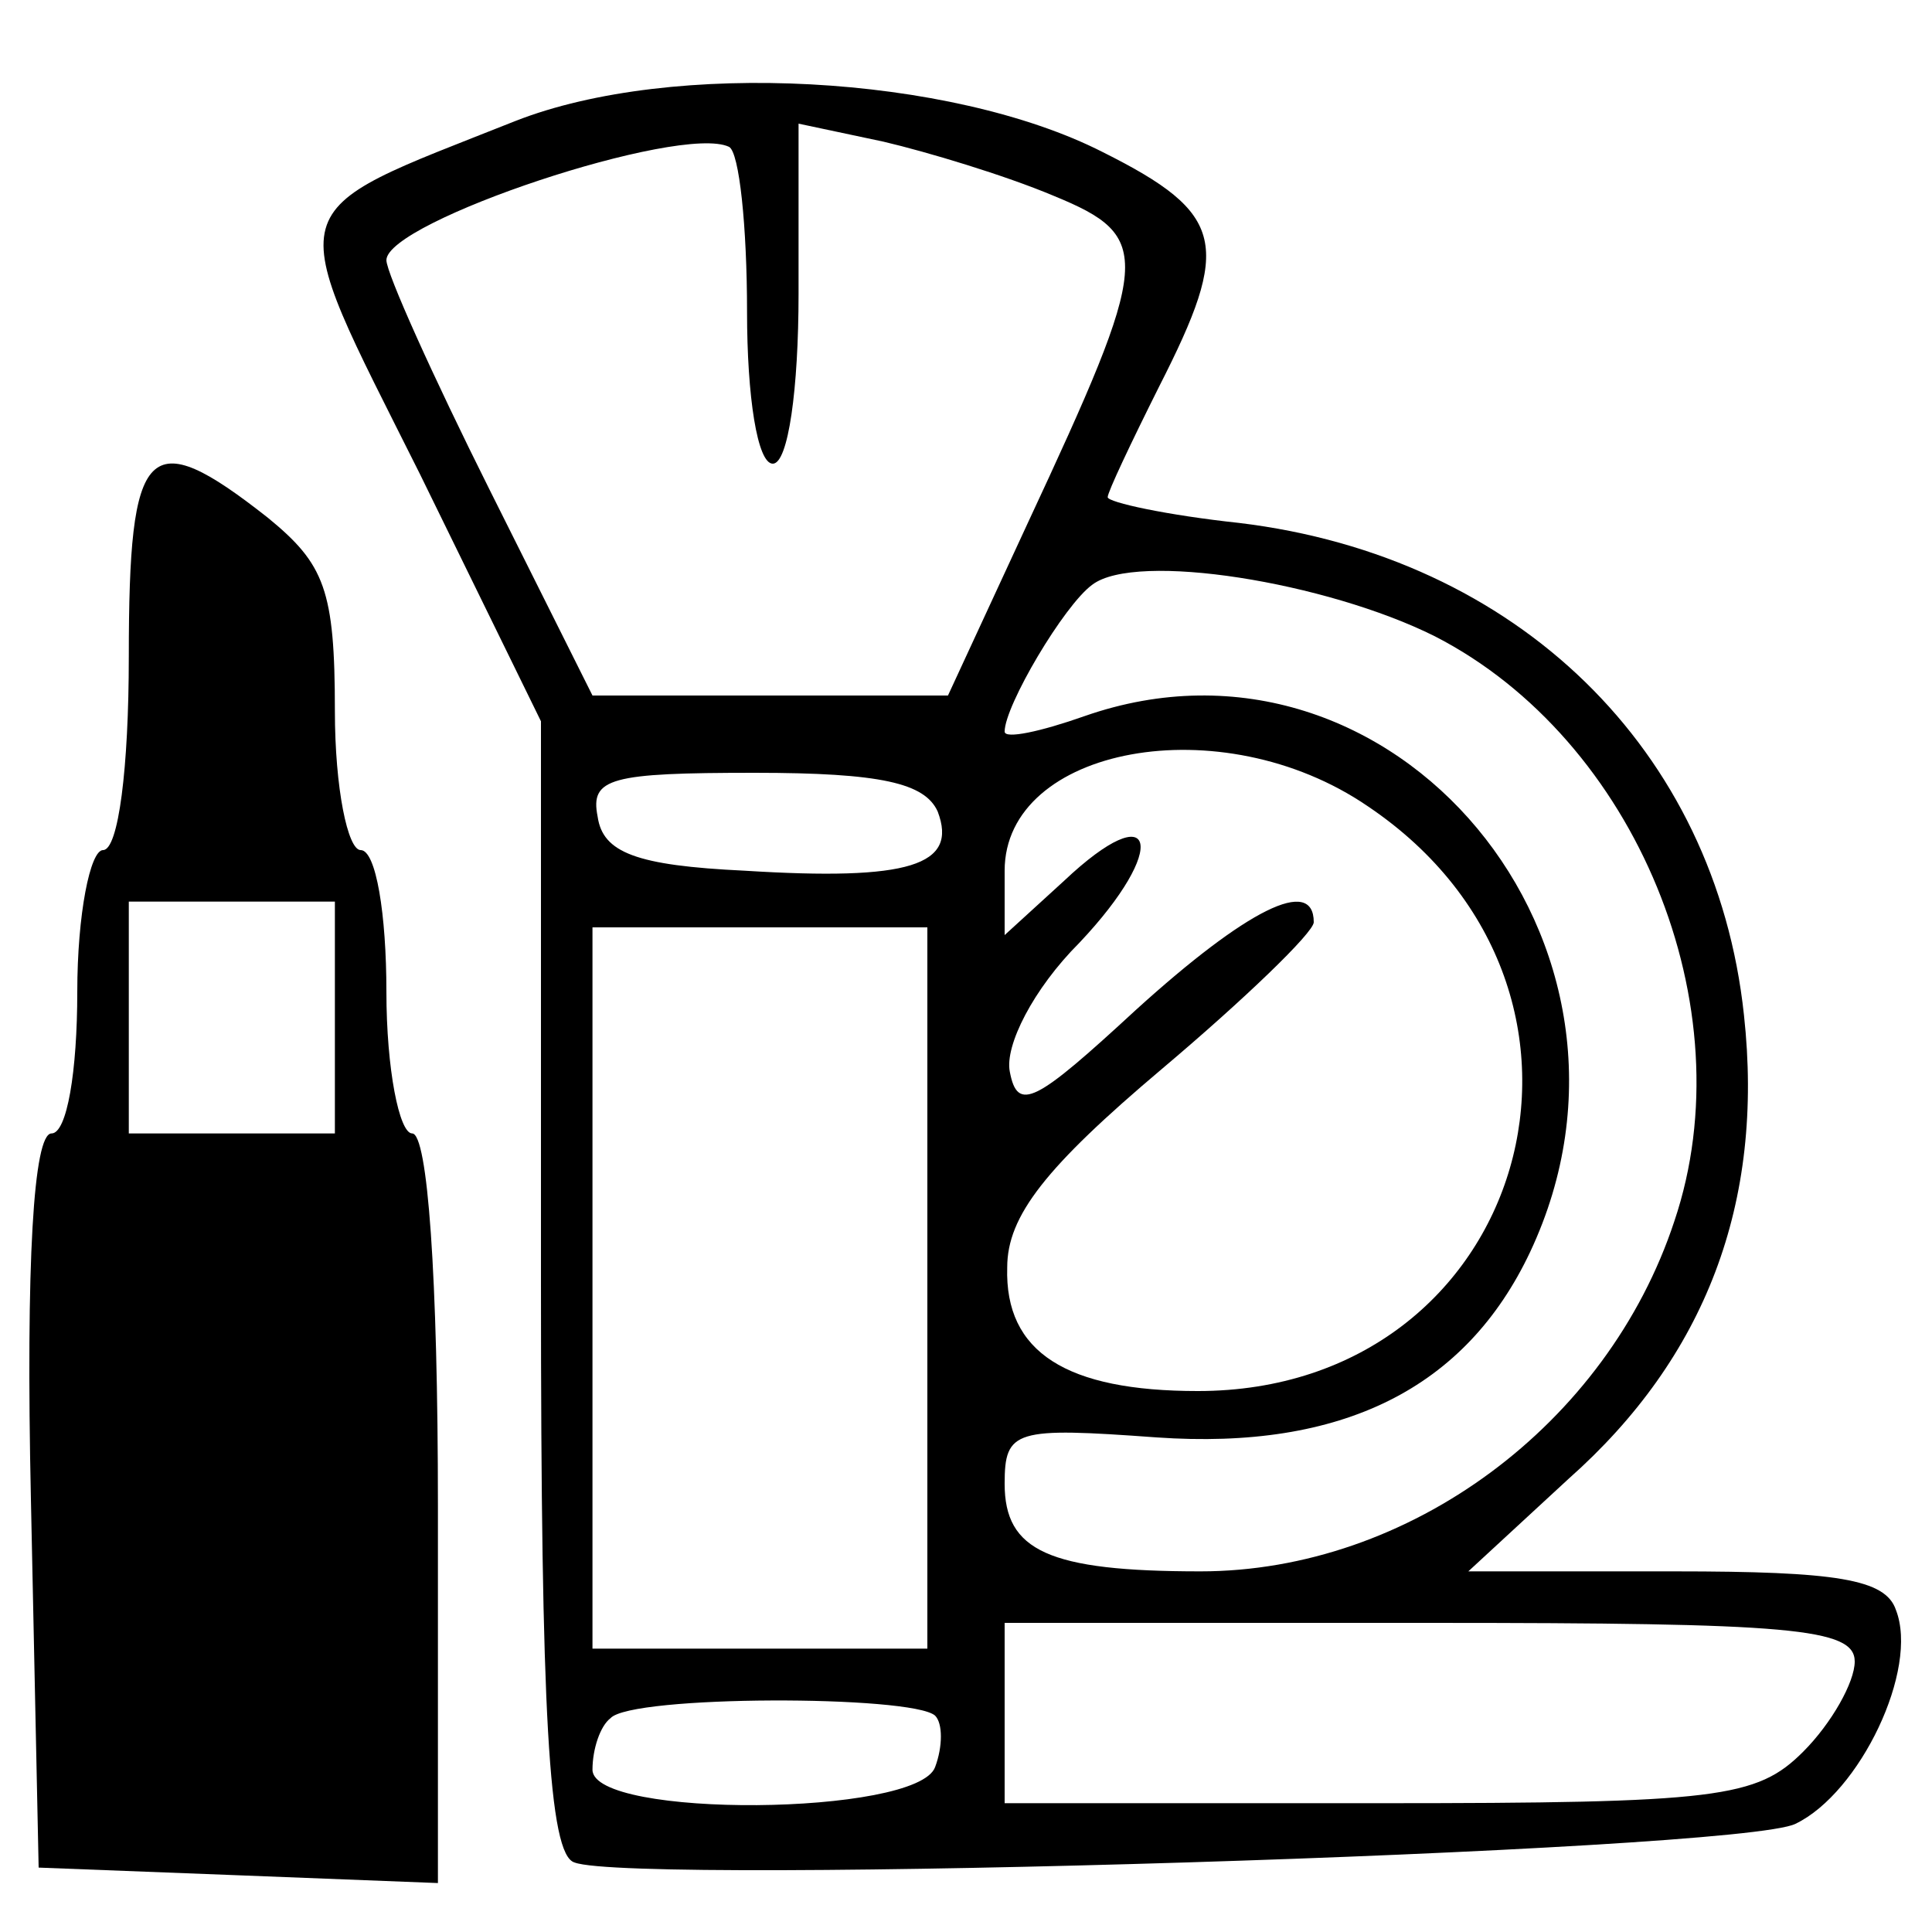 <?xml version="1.0" standalone="no"?>
<!DOCTYPE svg PUBLIC "-//W3C//DTD SVG 20010904//EN"
 "http://www.w3.org/TR/2001/REC-SVG-20010904/DTD/svg10.dtd">
<svg version="1.0" xmlns="http://www.w3.org/2000/svg"
 width="75pt" height="75pt" viewBox="0 0 75 75"
 preserveAspectRatio="xMidYMid meet">

<g transform="translate(0,75) scale(0.1,-0.1)"
fill="#000000" stroke="none">
<path d="M200 703 c-93 -37 -91 -29 -37 -137 l47 -96 0 -219 c0 -166 3 -221
13 -224 23 -9 452 4 474 15 25 12 48 60 39 83 -4 12 -23 15 -86 15 l-80 0 39
36 c53 47 76 107 68 180 -11 103 -88 178 -196 191 -28 3 -51 8 -51 10 0 2 9
21 20 43 28 55 26 67 -22 91 -59 30 -167 36 -228 12z m90 -74 c0 -33 4 -59 10
-59 6 0 10 29 10 66 l0 66 33 -7 c17 -4 47 -13 66 -21 39 -16 38 -24 -10 -127
l-31 -67 -69 0 -69 0 -40 80 c-22 44 -40 84 -40 89 0 15 114 53 133 44 4 -2 7
-31 7 -64z m267 -126 c78 -40 121 -144 93 -227 -26 -79 -103 -136 -184 -136
-59 0 -76 8 -76 34 0 21 4 22 59 18 72 -5 120 19 145 72 56 119 -53 250 -173
208 -17 -6 -31 -9 -31 -6 0 10 23 49 34 57 17 13 91 1 133 -20z m-26 -66 c107
-72 62 -227 -66 -227 -51 0 -75 15 -74 48 0 20 15 39 60 77 32 27 59 53 59 57
0 18 -26 5 -69 -34 -39 -36 -46 -40 -49 -24 -2 10 9 32 27 50 35 37 30 58 -6
24 l-23 -21 0 25 c0 48 84 64 141 25z m-167 -2 c8 -21 -11 -27 -75 -23 -42 2
-55 7 -57 21 -3 15 5 17 61 17 49 0 66 -4 71 -15z m-4 -185 l0 -140 -65 0 -65
0 0 140 0 140 65 0 65 0 0 -140z m360 -145 c0 -8 -9 -24 -20 -35 -18 -18 -33
-20 -165 -20 l-145 0 0 35 0 35 165 0 c140 0 165 -2 165 -15z m-357 -21 c3 -3
3 -12 0 -20 -7 -19 -133 -20 -133 -1 0 8 3 17 7 20 8 9 117 9 126 1z"/>
<path d="M50 495 c0 -43 -4 -75 -10 -75 -5 0 -10 -25 -10 -55 0 -31 -4 -55
-10 -55 -7 0 -10 -50 -8 -142 l3 -143 78 -3 77 -3 0 146 c0 90 -4 145 -10 145
-5 0 -10 25 -10 55 0 30 -4 55 -10 55 -5 0 -10 24 -10 54 0 47 -4 57 -26 75
-47 37 -54 29 -54 -54z m80 -140 l0 -45 -40 0 -40 0 0 45 0 45 40 0 40 0 0
-45z"/>
</g>
</svg>
